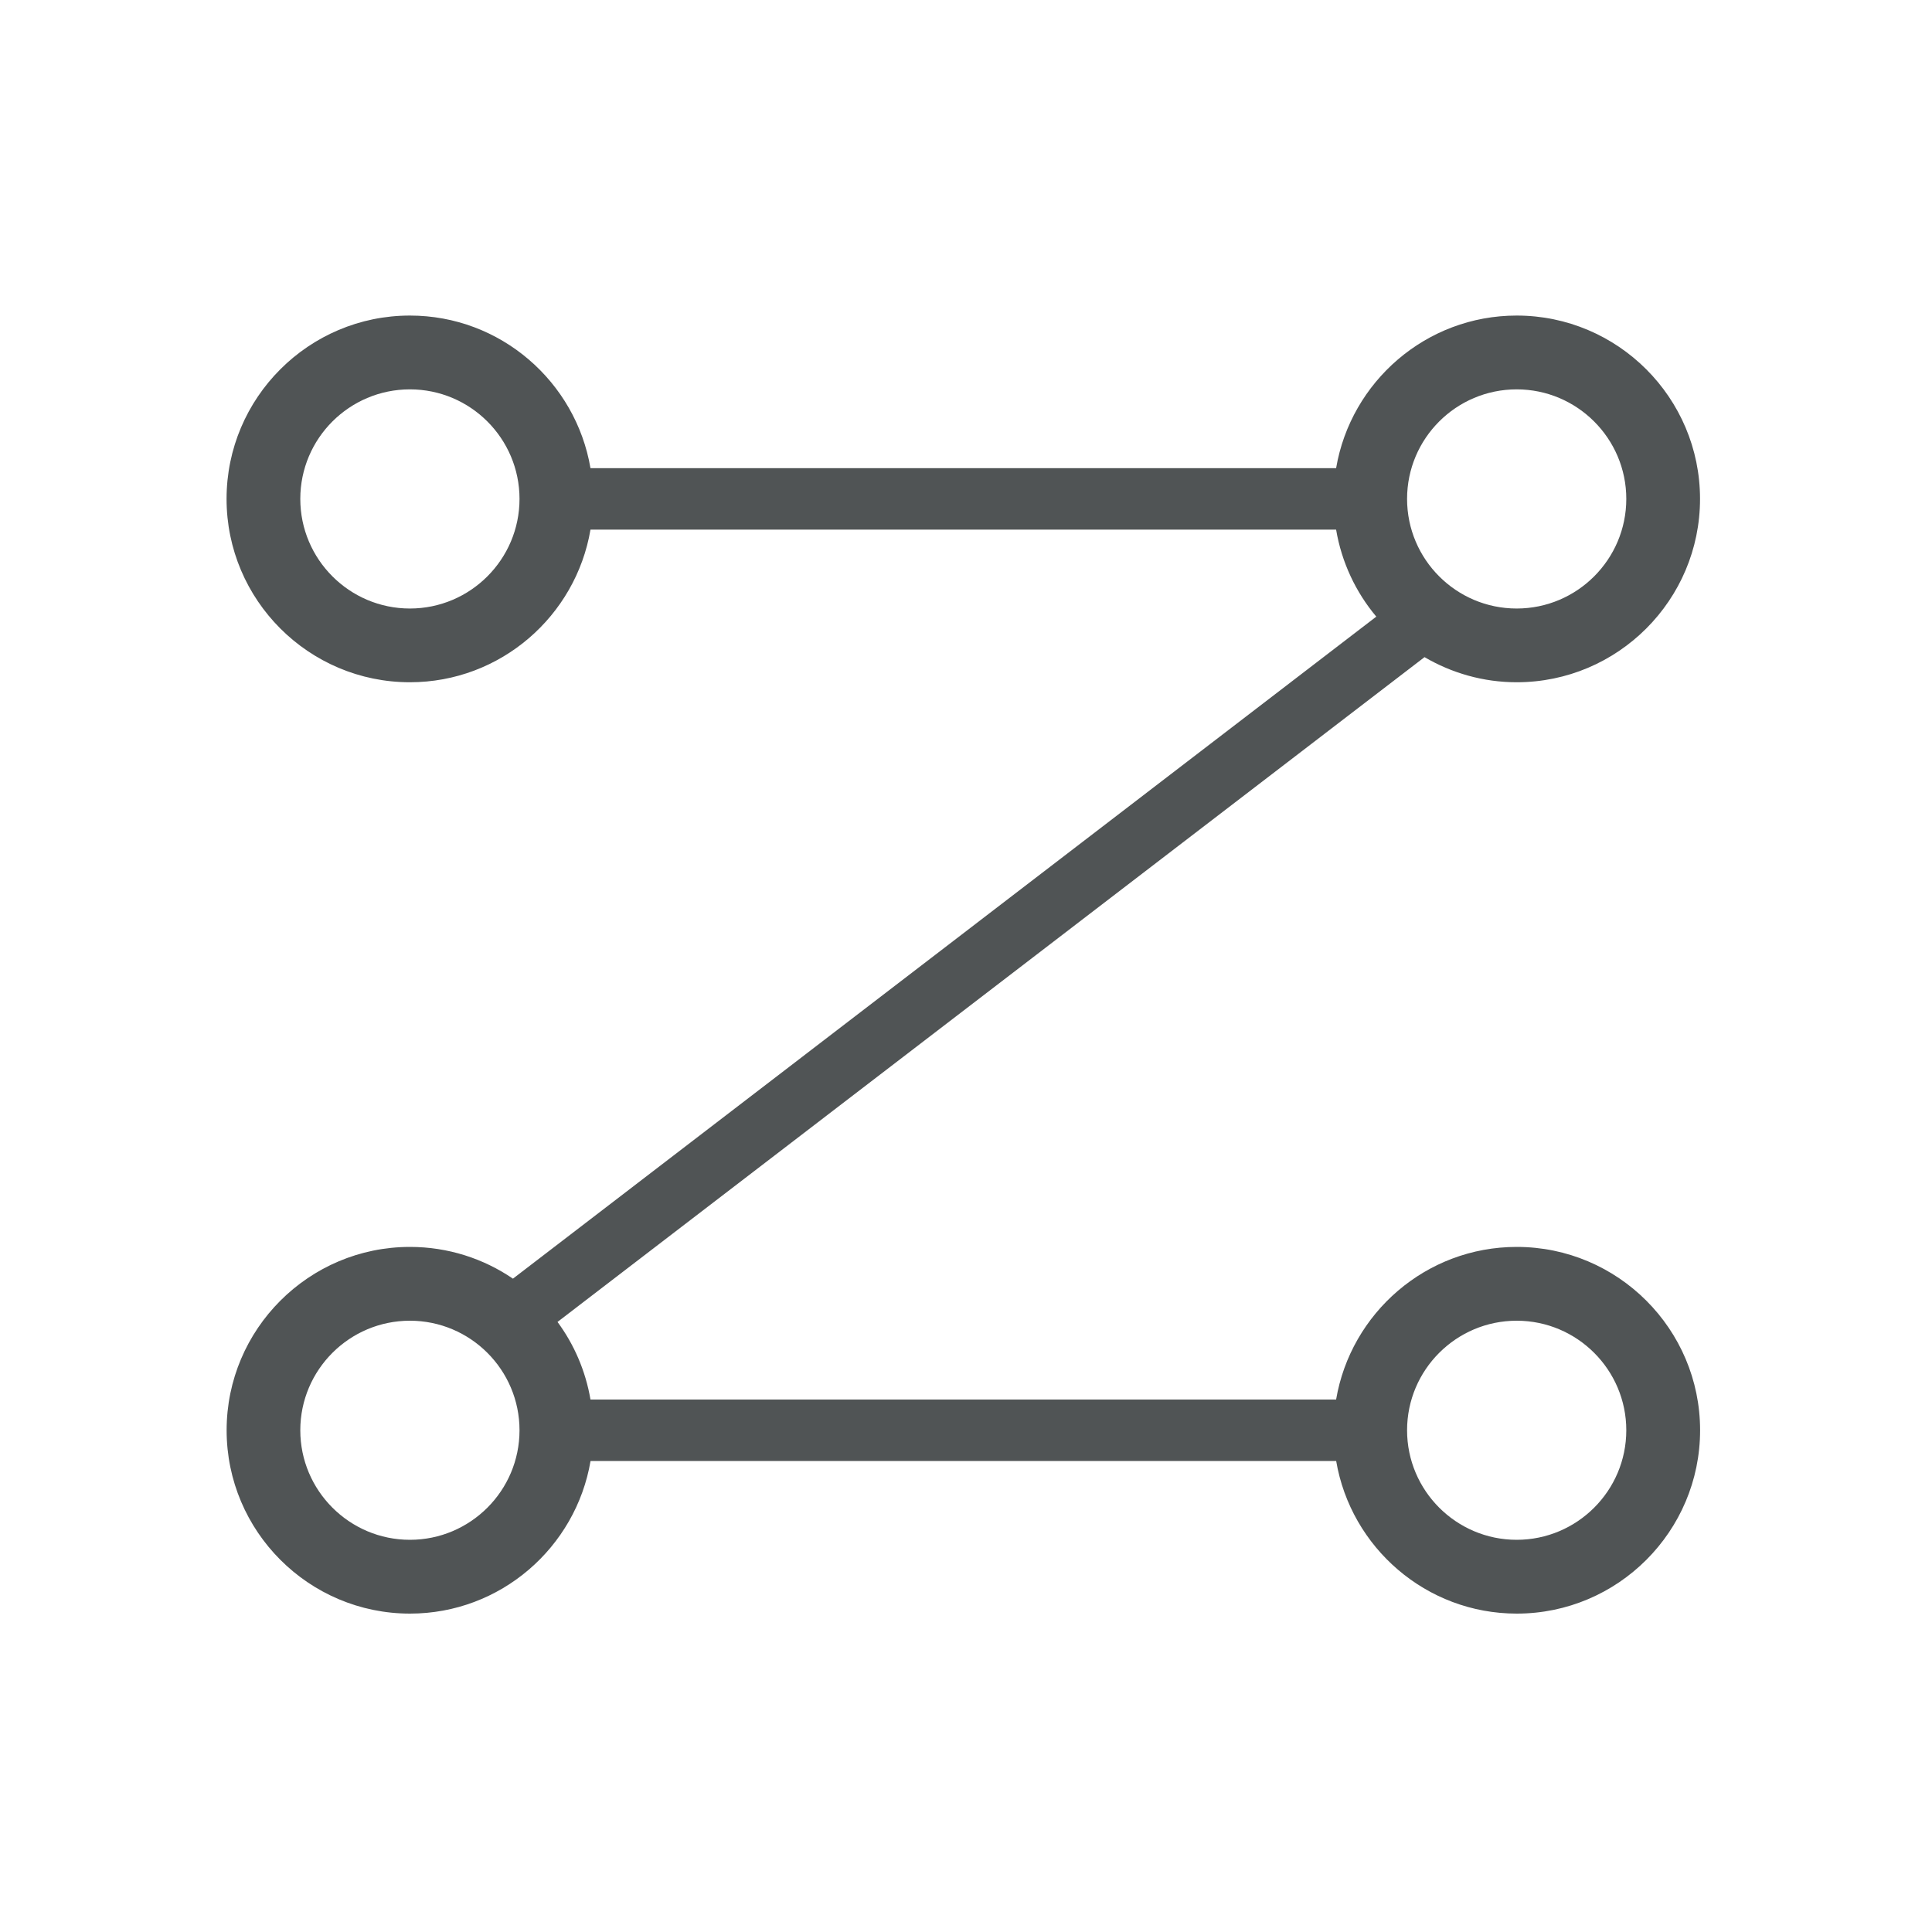 <?xml version="1.0" encoding="UTF-8"?>
<svg width="300px" height="300px" viewBox="0 0 300 300" version="1.1" xmlns="http://www.w3.org/2000/svg" xmlns:xlink="http://www.w3.org/1999/xlink">
    <title>methodiek</title>
    <g id="methodiek" stroke="none" stroke-width="1" fill="none" fill-rule="evenodd">
        <g id="Rienks_Iconen_04_Methodiek" transform="translate(35.18, 49)" fill="#505455" fill-rule="nonzero">
            <path d="M200.33,144.62 C186.26,144.62 174.57,154.89 172.29,168.32 L56.51,168.32 C55.75,163.87 53.97,159.77 51.39,156.27 L186.02,53.04 C190.23,55.5 195.11,56.94 200.33,56.94 C216.03,56.94 228.8,44.17 228.8,28.47 C228.8,12.77 216.03,0 200.33,0 C186.26,0 174.57,10.27 172.29,23.7 L56.51,23.7 C54.23,10.27 42.54,0 28.47,0 C12.77,0 -1.42108547e-14,12.77 -1.42108547e-14,28.47 C-1.42108547e-14,44.17 12.77,56.94 28.47,56.94 C42.54,56.94 54.23,46.67 56.51,33.24 L172.29,33.24 C173.15,38.33 175.35,42.96 178.53,46.75 L44.47,149.55 C39.91,146.44 34.4,144.62 28.48,144.62 C12.78,144.62 0.01,157.39 0.01,173.09 C0.01,188.79 12.78,201.56 28.48,201.56 C42.55,201.56 54.24,191.29 56.52,177.86 L172.3,177.86 C174.58,191.29 186.27,201.56 200.34,201.56 C216.04,201.56 228.81,188.79 228.81,173.09 C228.81,157.39 216.04,144.62 200.34,144.62 L200.33,144.62 Z M28.47,45.49 C19.09,45.49 11.45,37.86 11.45,28.47 C11.45,19.08 19.08,11.46 28.47,11.46 C37.86,11.46 45.49,19.09 45.49,28.47 C45.49,37.85 37.86,45.49 28.47,45.49 Z M200.33,11.46 C209.71,11.46 217.35,19.09 217.35,28.47 C217.35,37.85 209.72,45.49 200.33,45.49 C190.94,45.49 183.31,37.86 183.31,28.47 C183.31,19.08 190.94,11.46 200.33,11.46 Z M28.47,190.1 C19.09,190.1 11.45,182.47 11.45,173.09 C11.45,163.71 19.08,156.08 28.47,156.08 C37.86,156.08 45.49,163.71 45.49,173.09 C45.49,182.47 37.86,190.1 28.47,190.1 Z M200.33,190.1 C190.95,190.1 183.31,182.47 183.31,173.09 C183.31,163.71 190.94,156.08 200.33,156.08 C209.72,156.08 217.35,163.71 217.35,173.09 C217.35,182.47 209.72,190.1 200.33,190.1 Z" id="Shape"></path>
        </g>
    </g>
</svg>